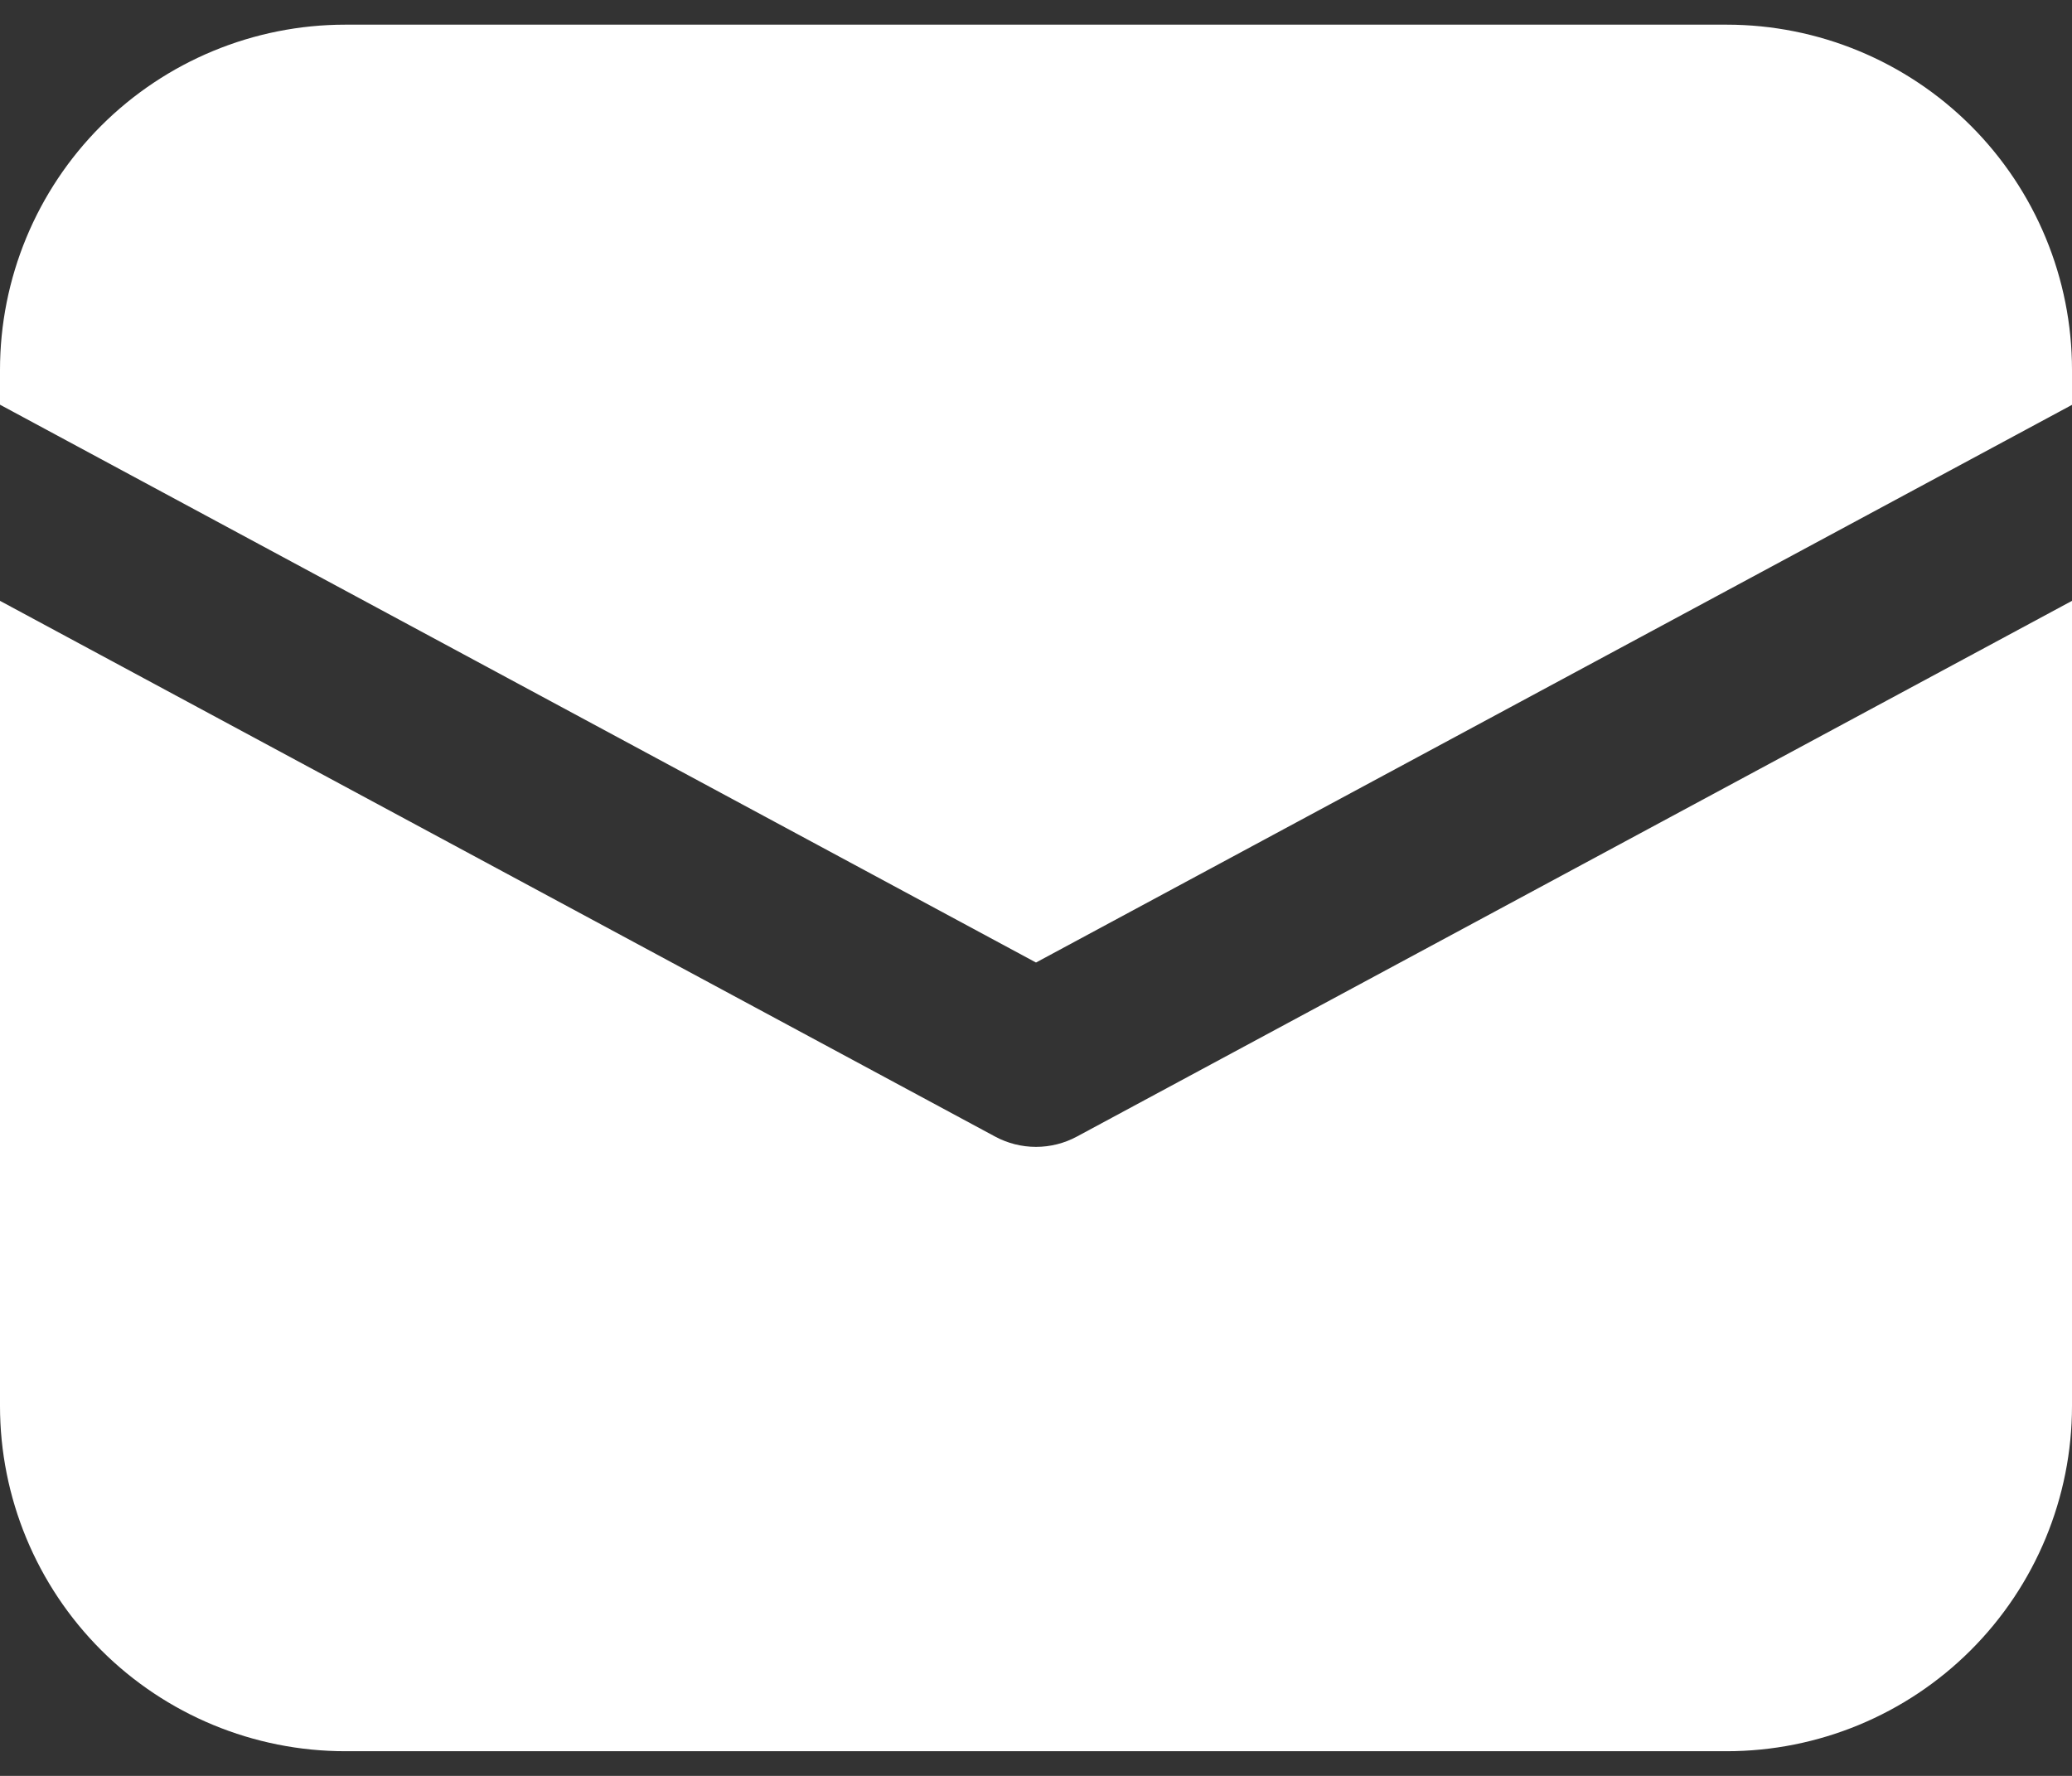 <svg width="42" height="36" viewBox="0 0 42 36" fill="none" xmlns="http://www.w3.org/2000/svg">
<rect x="0" y="0" width="42" height="36" fill="#333333" stroke="none"/>
<path d="M7 0.5C5.143 0.5 3.363 1.238 2.05 2.55C0.737 3.863 0 5.643 0 7.5V8.204L21 19.512L42 8.207V7.5C42 5.643 41.263 3.863 39.95 2.55C38.637 1.238 36.856 0.5 35 0.5H7ZM42 12.18L21.829 23.04C21.575 23.177 21.29 23.249 21 23.249C20.71 23.249 20.425 23.177 20.171 23.04L0 12.18V28.5C0 30.357 0.737 32.137 2.05 33.45C3.363 34.763 5.143 35.5 7 35.5H35C36.856 35.5 38.637 34.763 39.95 33.45C41.263 32.137 42 30.357 42 28.5V12.18Z" fill="white"/>
</svg>
